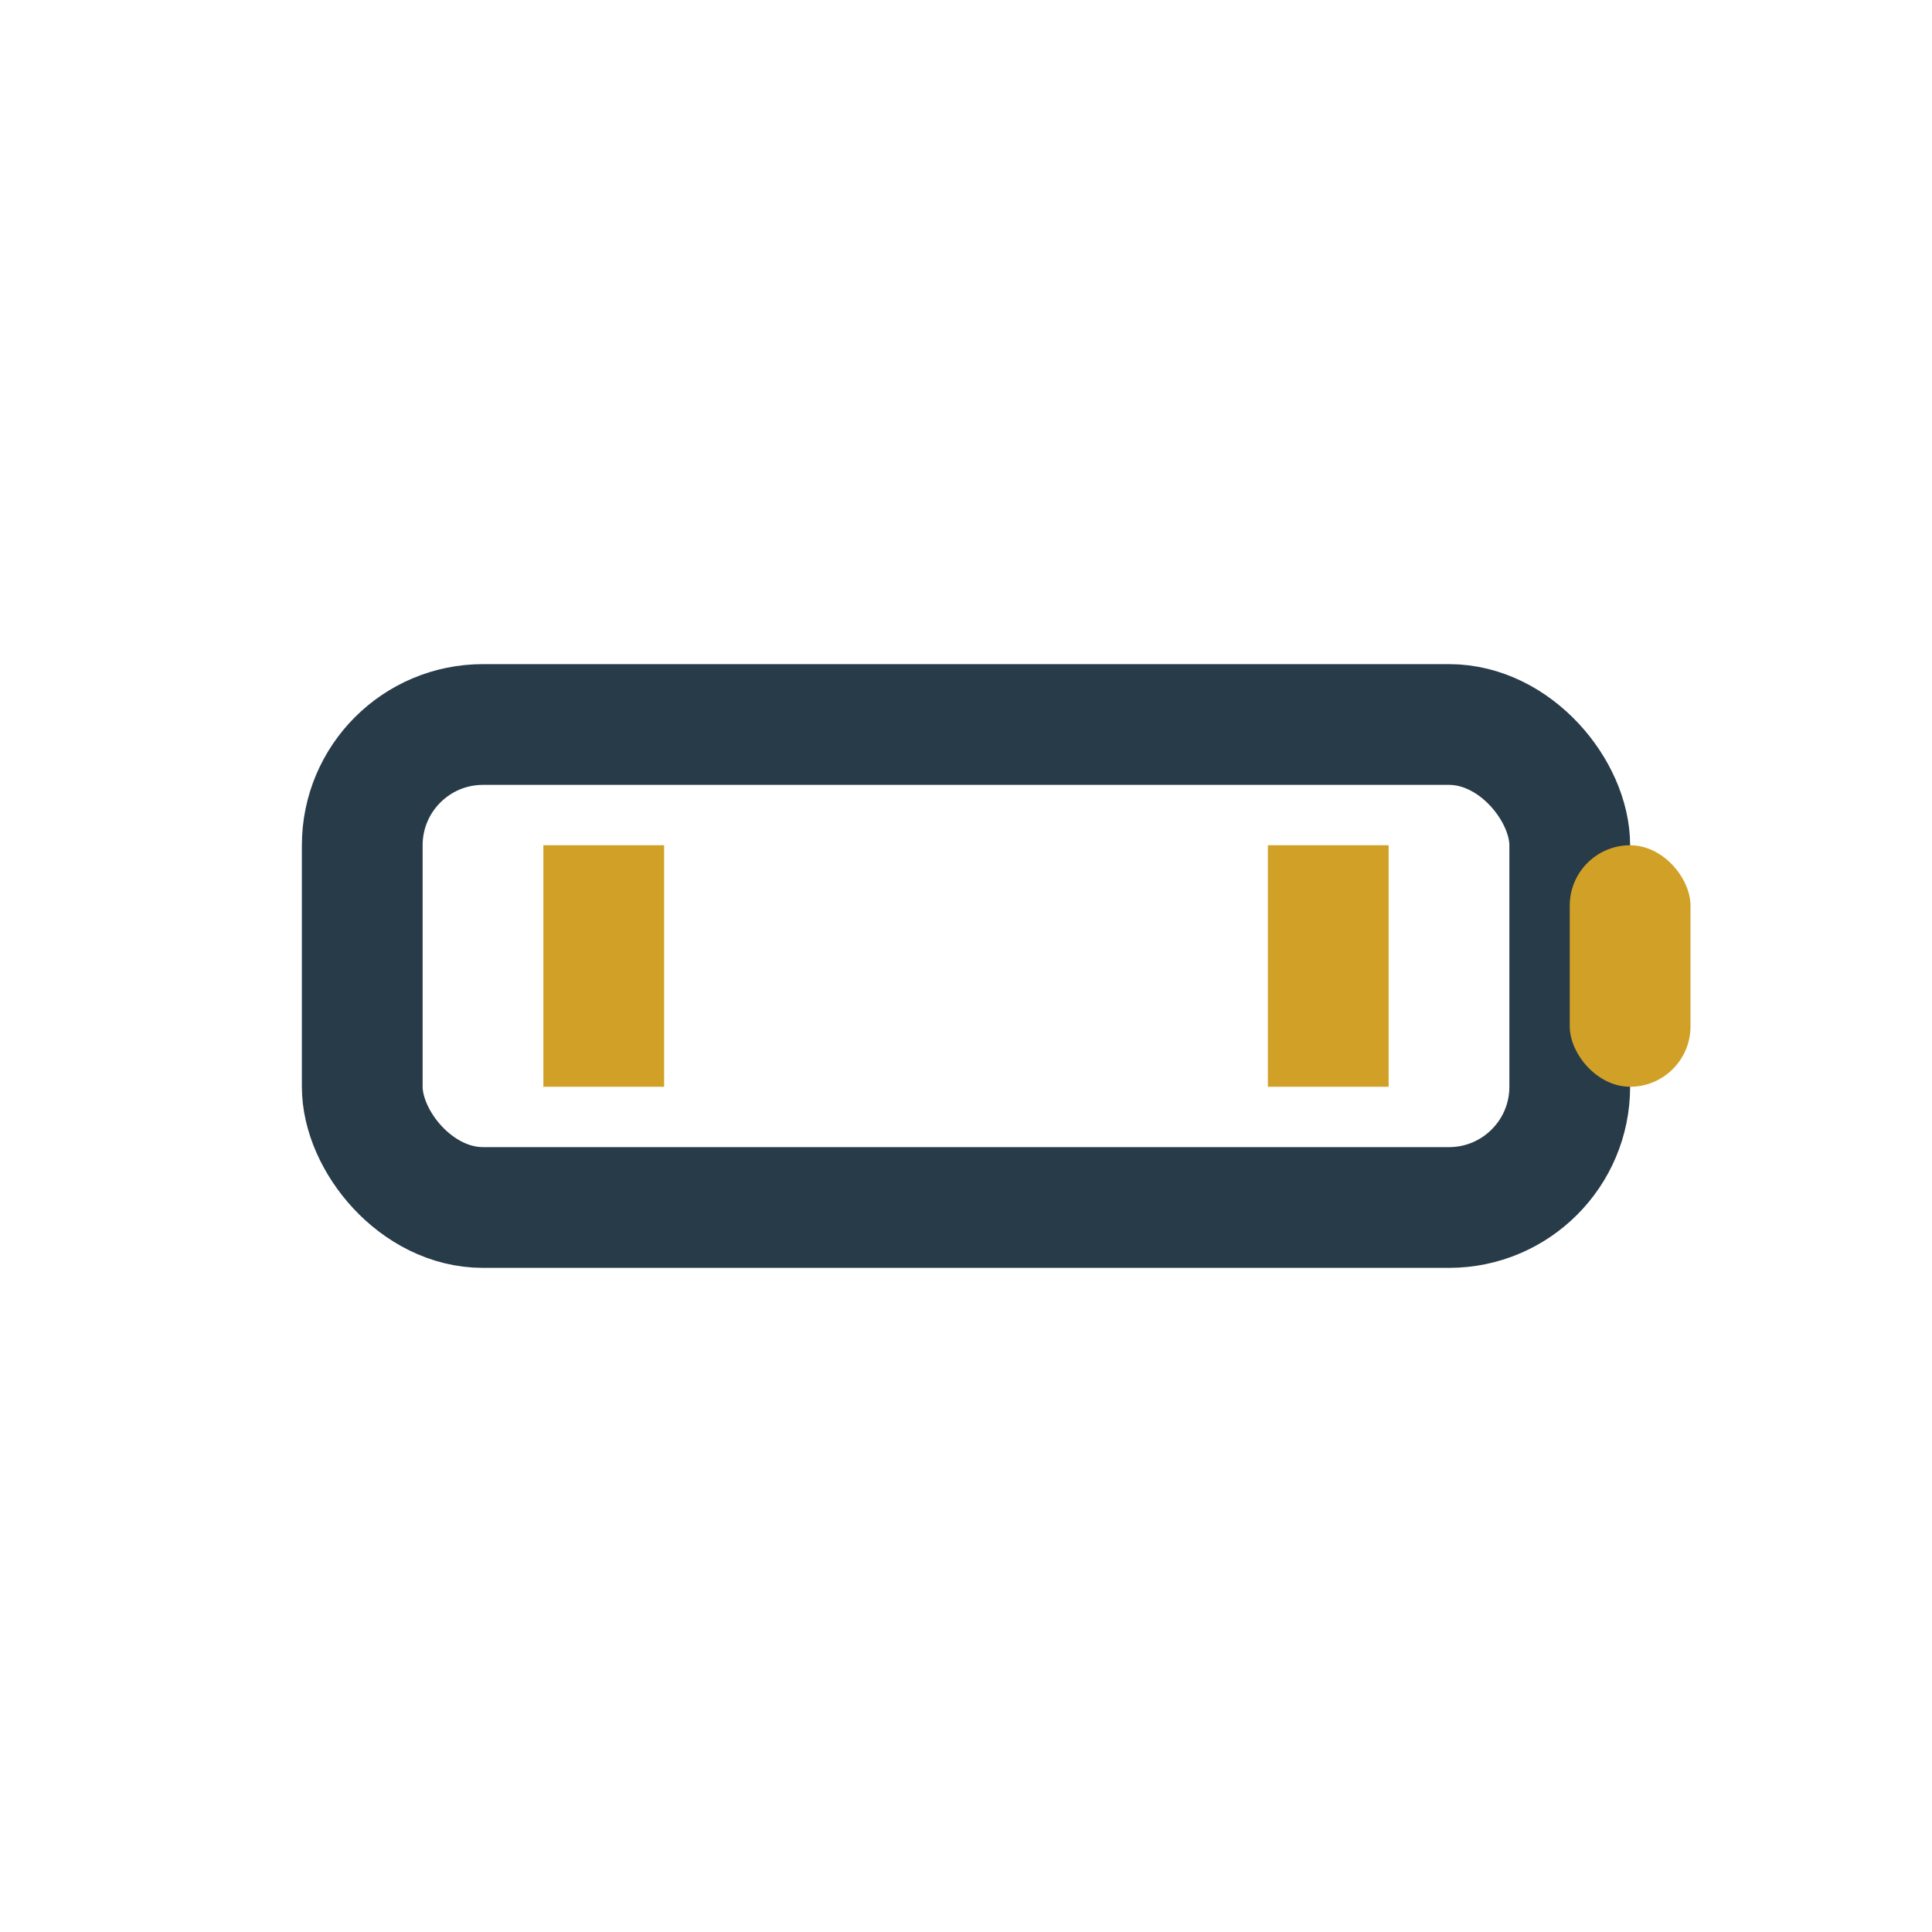 <?xml version="1.0" encoding="UTF-8"?>
<svg xmlns="http://www.w3.org/2000/svg" width="32" height="32" viewBox="0 0 32 32"><rect x="6" y="12" width="20" height="8" rx="2" fill="none" stroke="#283B49" stroke-width="2"/><rect x="26" y="14" width="2" height="4" rx="1" fill="#D0A126"/><path d="M10 14v4M22 14v4" stroke="#D0A126" stroke-width="2"/></svg>